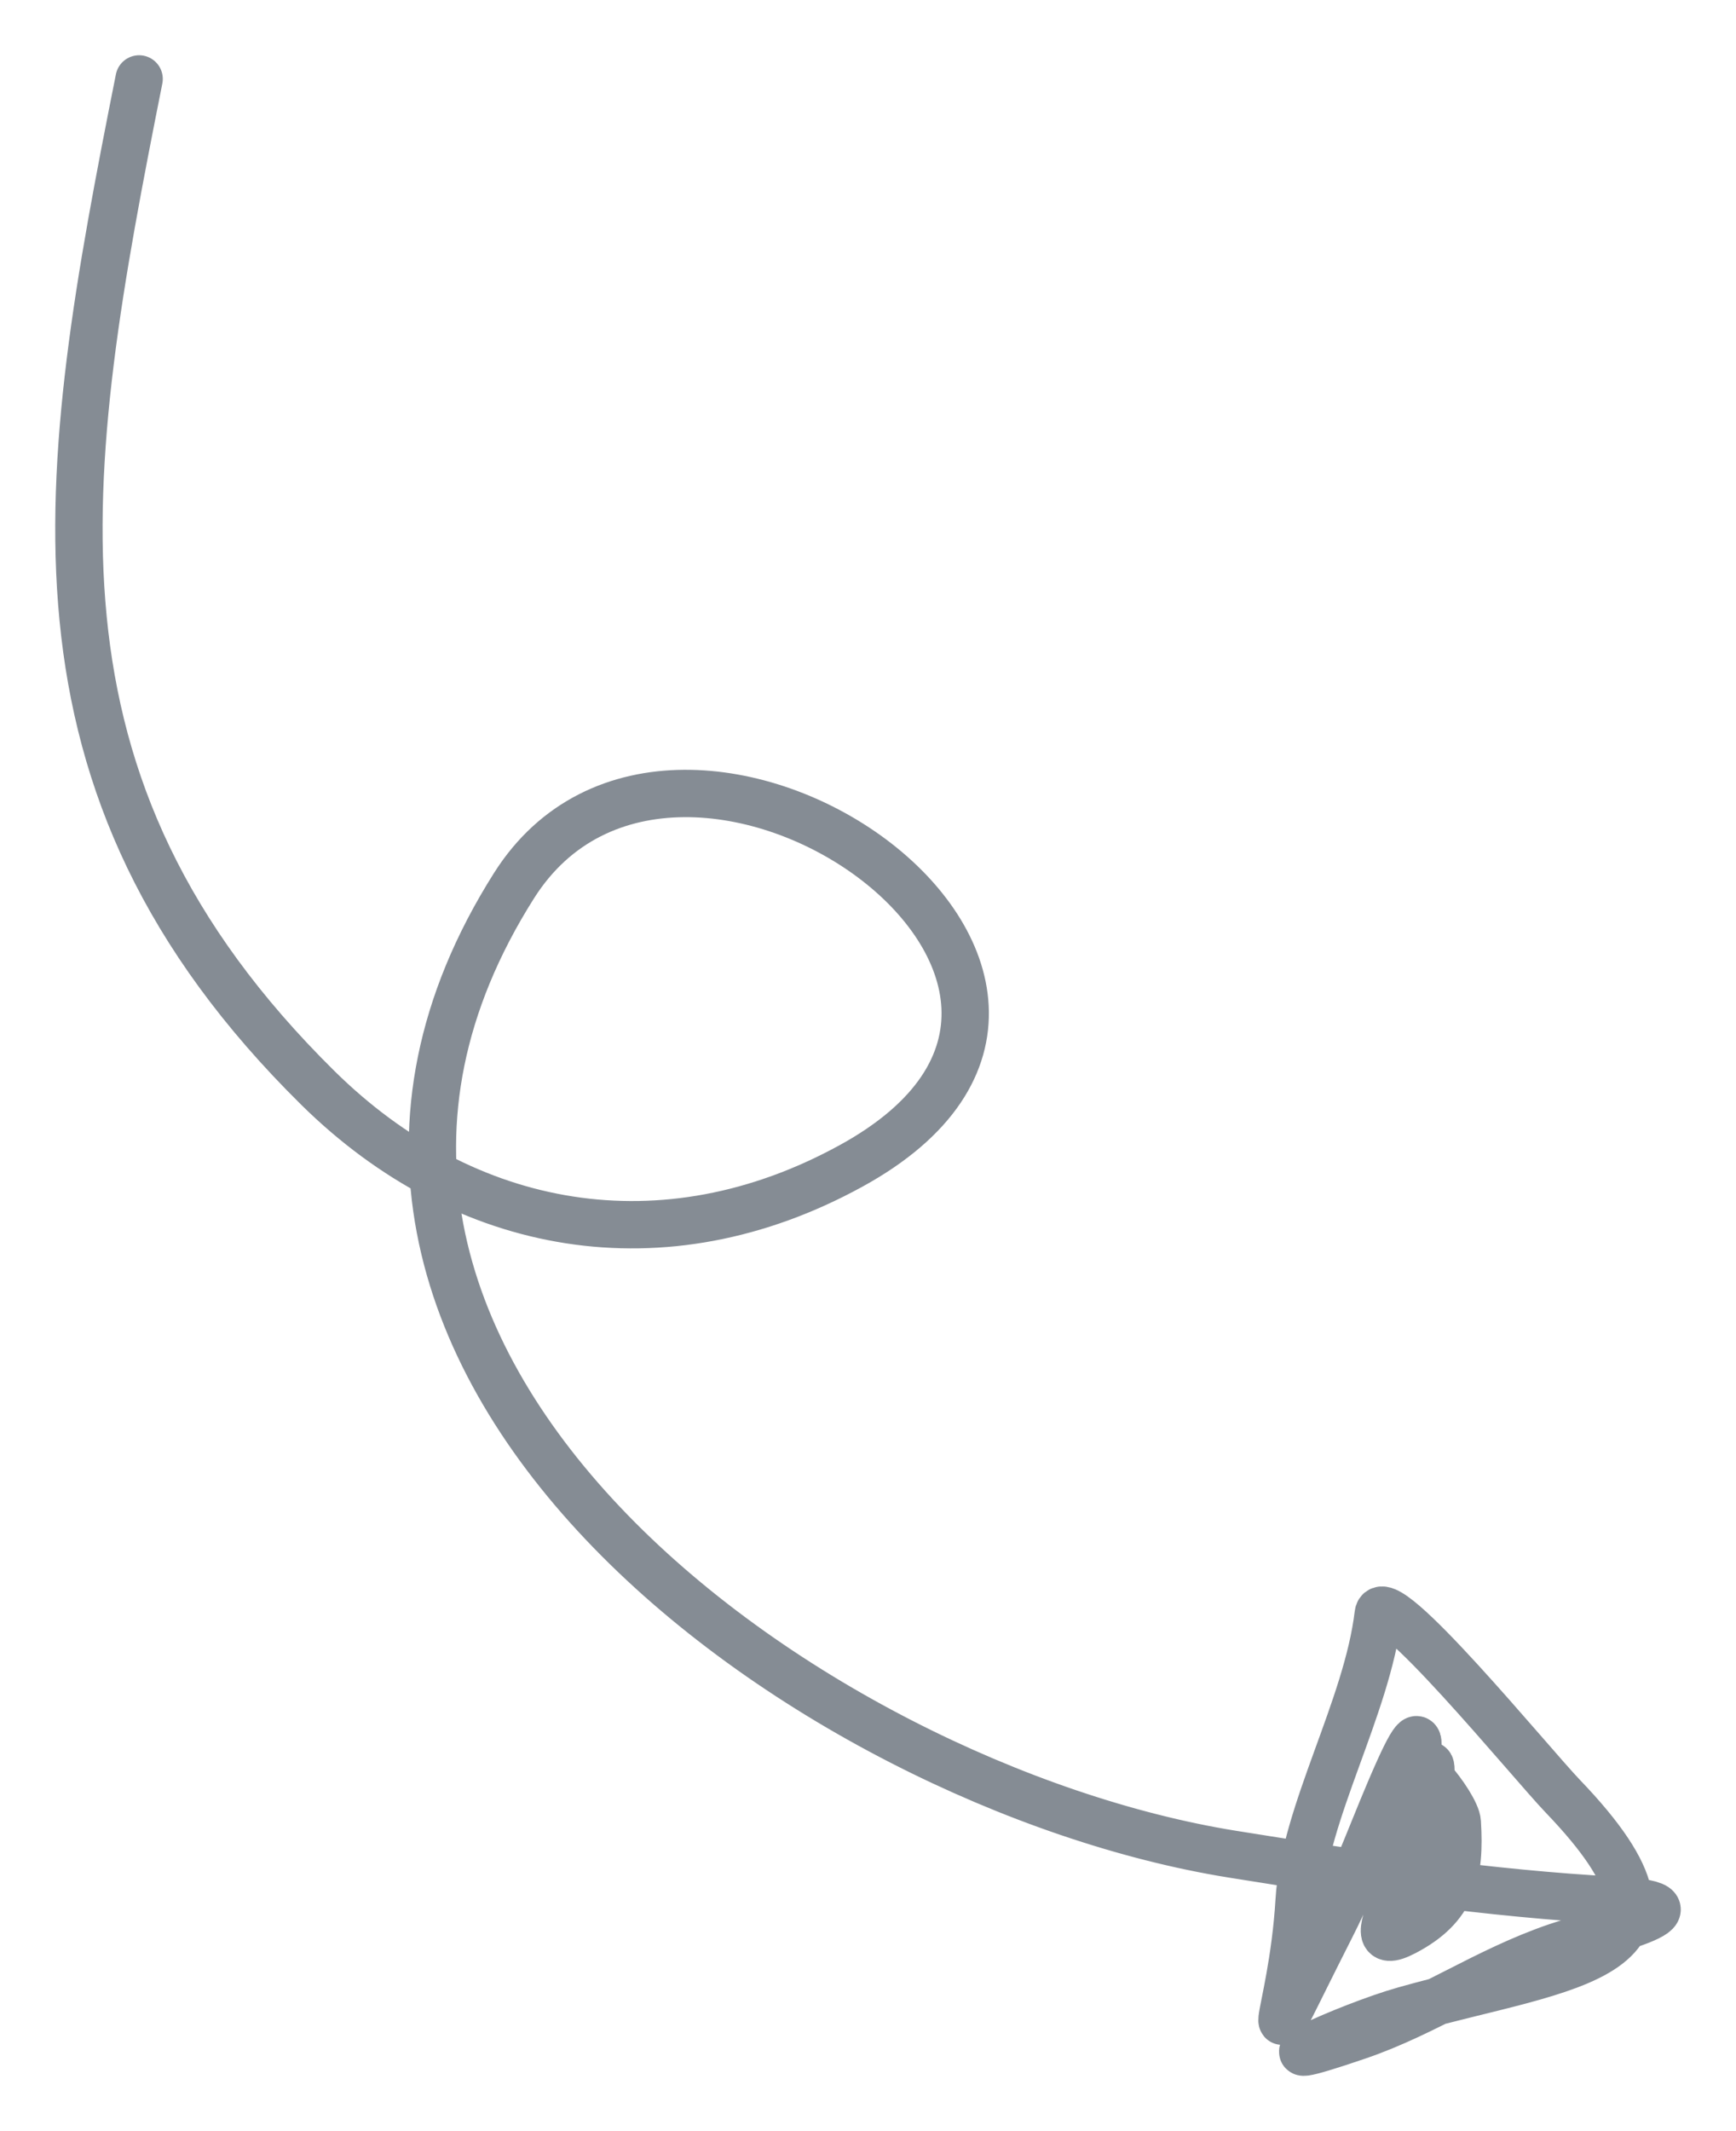 <svg xmlns="http://www.w3.org/2000/svg" viewBox="0 0 22 27" fill="none"><path d="M1.763 1C0.759 6.04 0.119 9.926 4.028 13.783C5.894 15.624 8.414 16.072 10.784 14.772C15.097 12.408 8.601 7.927 6.515 11.219C2.692 17.256 10.301 22.633 15.61 23.49C17.157 23.74 18.922 23.995 20.473 24.076C21.819 24.146 20.221 24.494 19.731 24.662C18.822 24.972 18.094 25.494 17.206 25.797C15.653 26.328 17.076 25.672 17.8 25.468C19.878 24.882 21.808 24.843 19.805 22.757C19.402 22.337 17.516 20.03 17.466 20.45C17.324 21.639 16.53 22.963 16.464 24.076C16.373 25.599 15.842 26.438 16.872 24.405C17.208 23.742 17.428 23.09 17.726 22.428C18.218 21.336 17.829 22.887 17.726 23.014C17.428 23.381 17.288 24.39 17.726 23.416C17.839 23.166 18.134 22.095 18.134 22.428C18.134 23.478 17.071 24.86 17.8 24.479C18.413 24.159 18.508 23.744 18.468 23.087C18.455 22.863 17.8 22.05 17.8 22.428" stroke="#858C94" stroke-width="0.6" stroke-linecap="round"></path></svg>